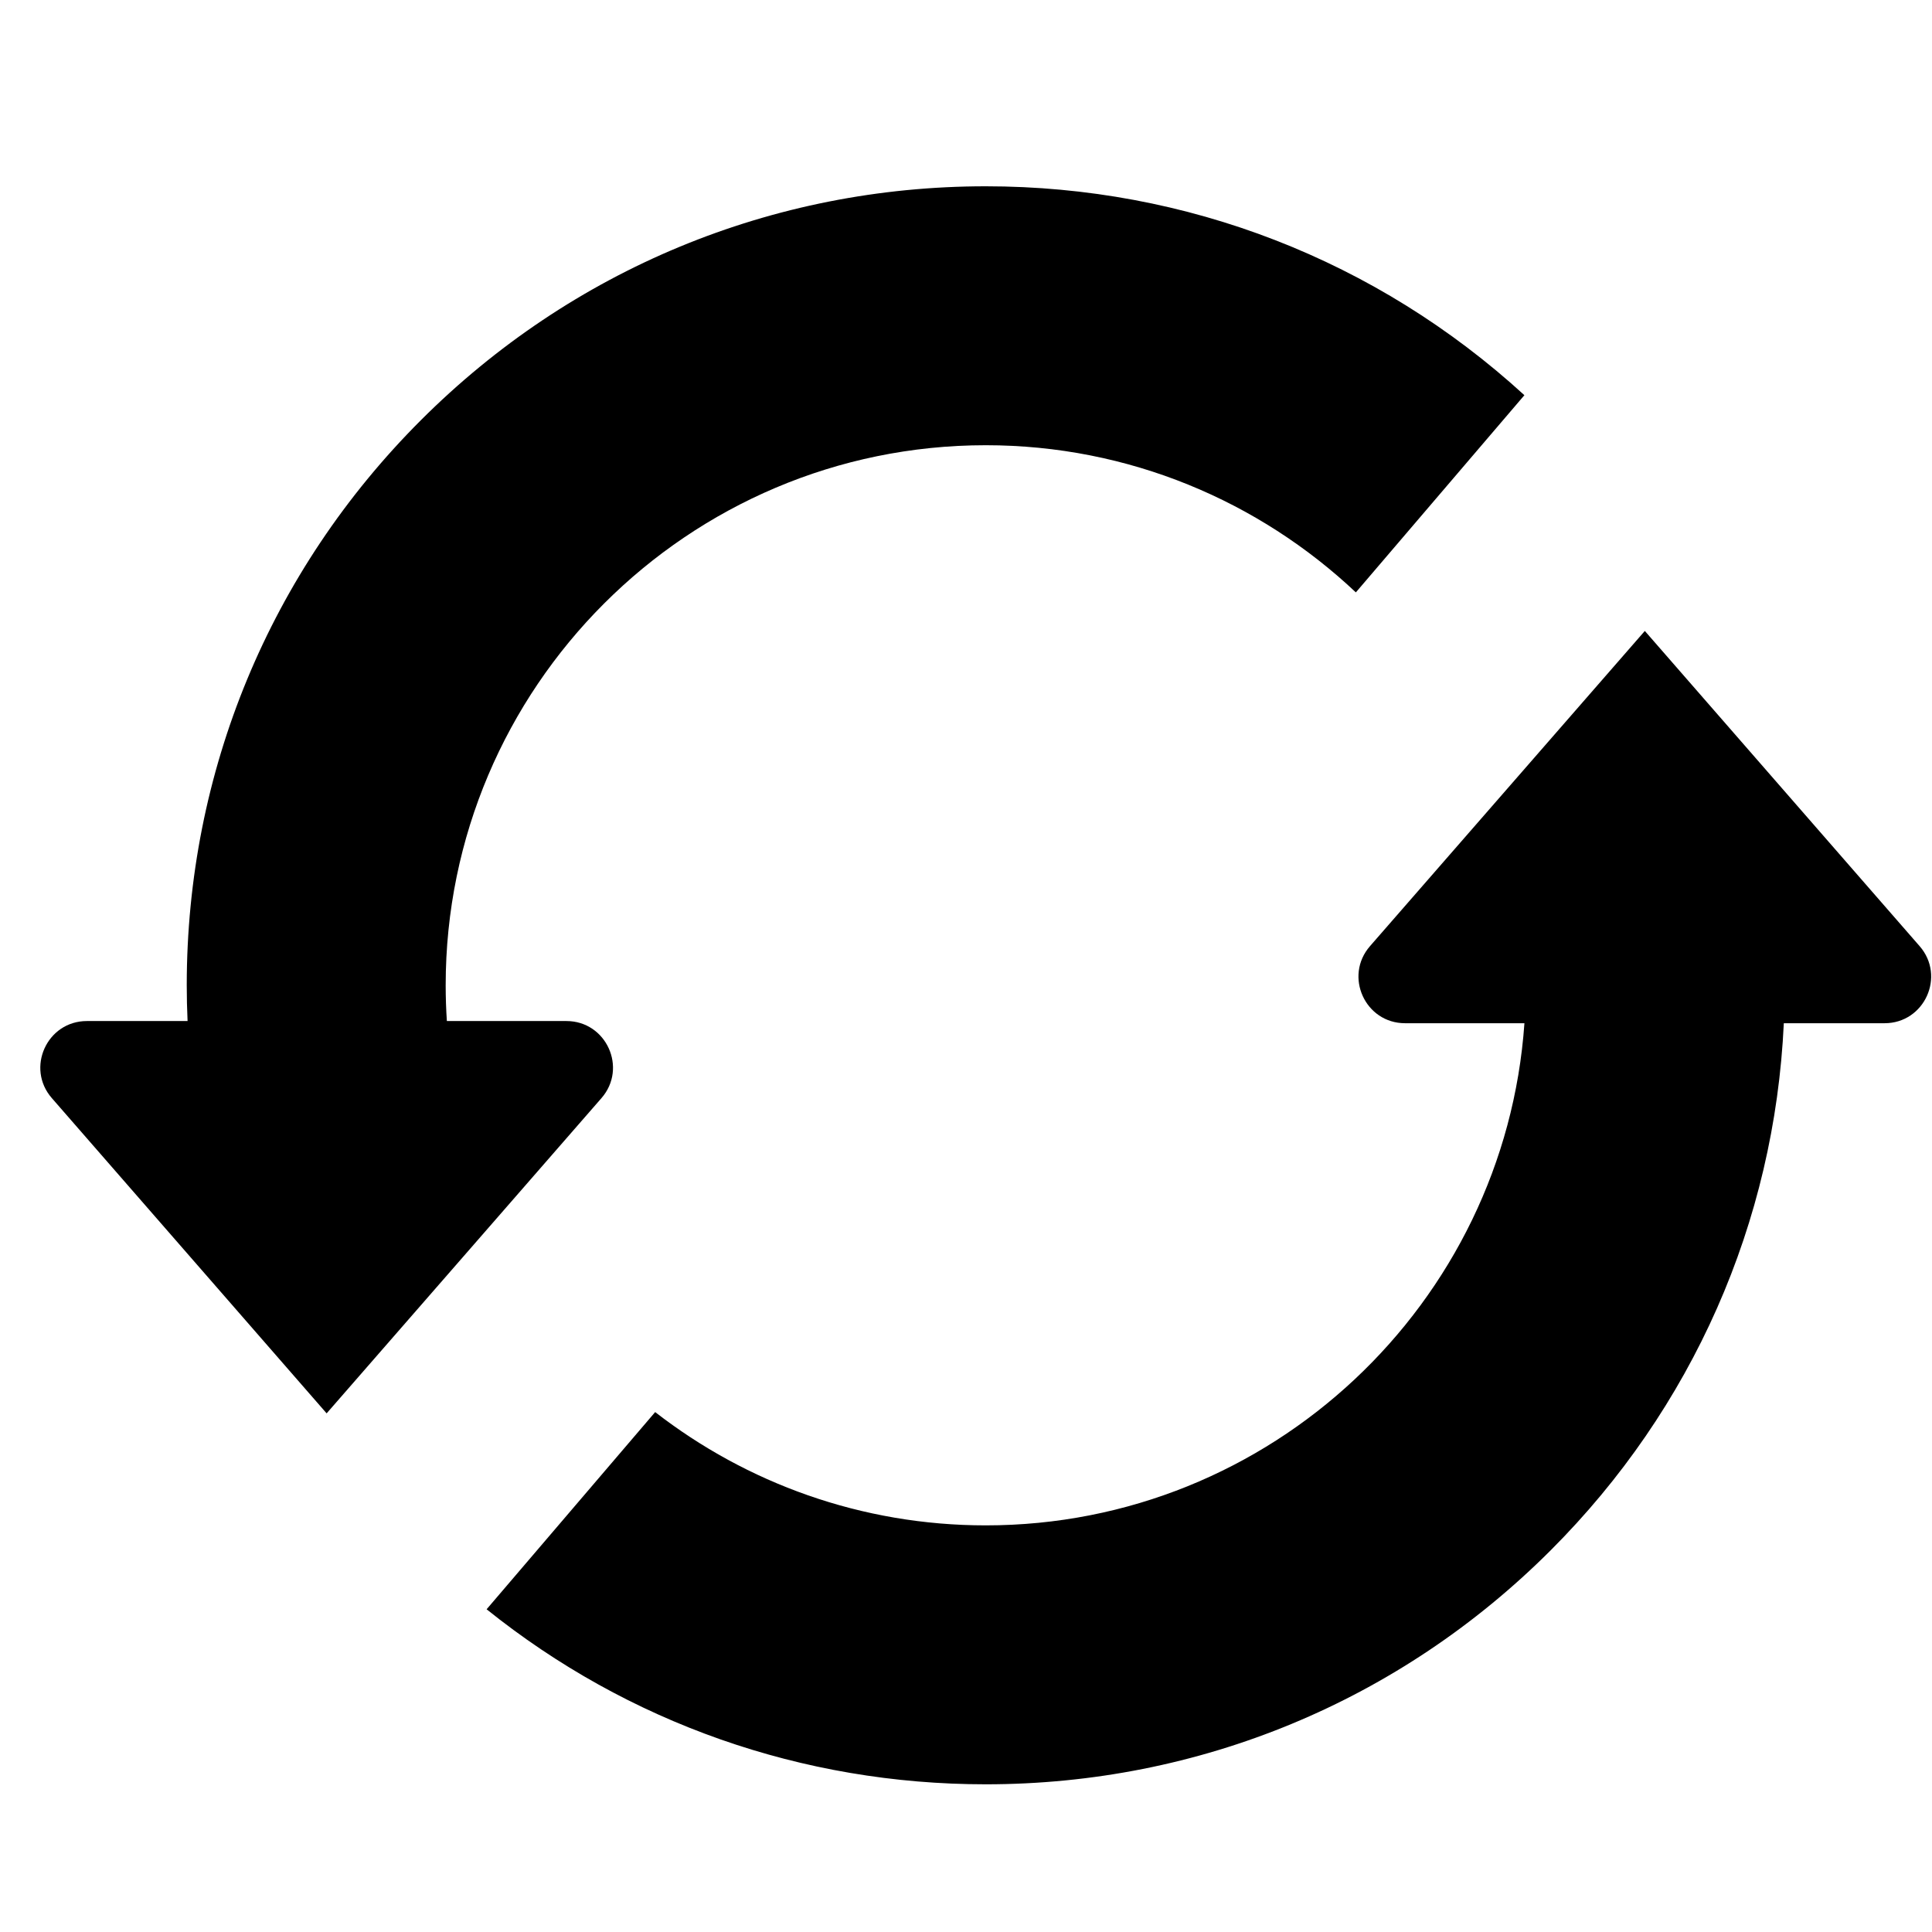 <svg xmlns="http://www.w3.org/2000/svg" width="47" height="47" viewBox="0 0 47 47" fill="none"><path d="M14.632 26.714C15.27 25.982 14.75 24.839 13.779 24.839H10.871C10.852 24.552 10.842 24.262 10.842 23.969C10.842 16.725 16.735 10.831 23.98 10.831C27.461 10.831 30.63 12.193 32.984 14.411L37.084 9.614C33.495 6.331 28.876 4.532 23.98 4.532C18.788 4.532 13.907 6.554 10.236 10.225C6.565 13.896 4.543 18.777 4.543 23.969C4.543 24.26 4.55 24.55 4.563 24.839H2.114C1.143 24.839 0.623 25.982 1.261 26.714L6.786 33.052L7.946 34.383L12.113 29.604L14.632 26.714Z" fill="currentcolor"></path><path d="M46.699 23.017L42.578 18.29L40.014 15.349L36.352 19.549L33.328 23.017C32.69 23.749 33.21 24.892 34.181 24.892H37.085C36.61 31.708 30.914 37.108 23.98 37.108C20.953 37.108 18.162 36.078 15.938 34.352L11.838 39.149C15.273 41.907 19.511 43.407 23.98 43.407C29.172 43.407 34.053 41.385 37.724 37.714C41.177 34.261 43.17 29.738 43.395 24.892H45.846C46.817 24.892 47.337 23.749 46.699 23.017Z" fill="currentcolor"></path></svg>